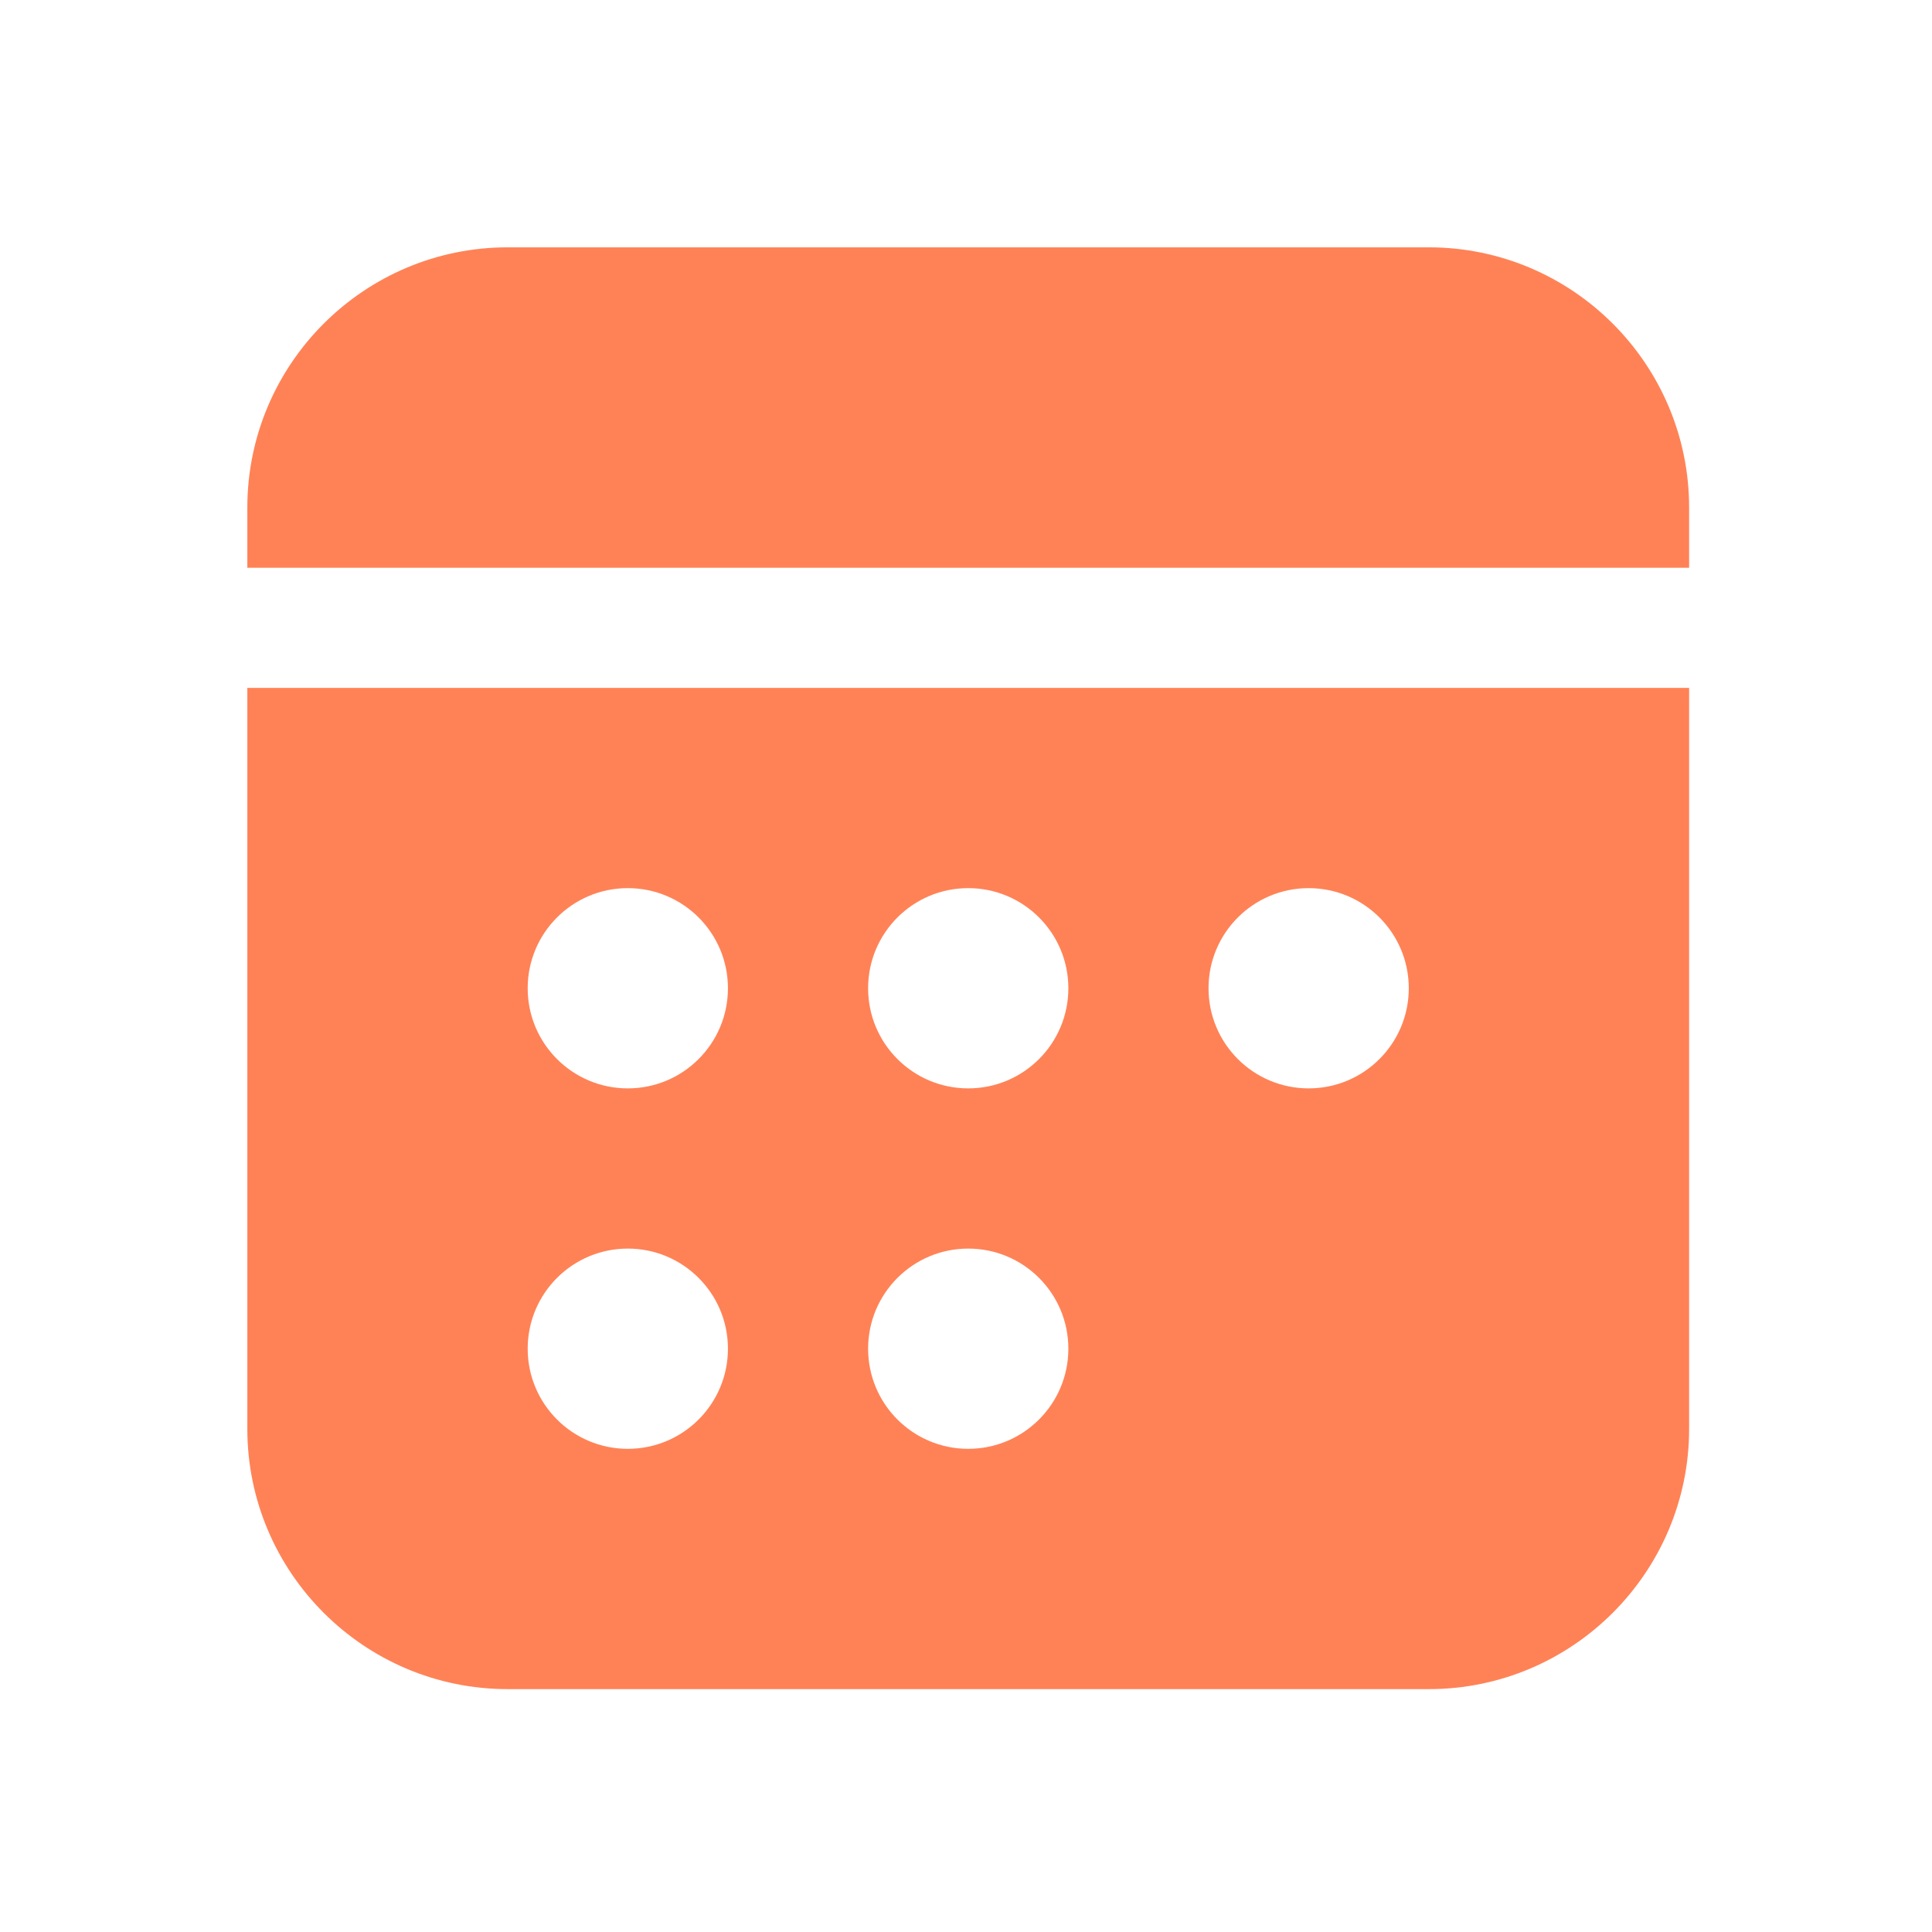 <svg width="201" height="201" viewBox="0 0 201 201" fill="none" xmlns="http://www.w3.org/2000/svg">
<path d="M175.732 59.065V52.815C175.732 37.882 163.582 25.732 148.649 25.732H52.816C37.882 25.732 25.732 37.882 25.732 52.815V59.065H175.732ZM25.732 71.565V148.649C25.732 163.582 37.882 175.732 52.816 175.732H148.649C163.582 175.732 175.732 163.582 175.732 148.649V71.565H25.732ZM65.316 150.732C59.562 150.732 54.899 146.07 54.899 140.315C54.899 134.561 59.562 129.899 65.316 129.899C71.07 129.899 75.732 134.561 75.732 140.315C75.732 146.07 71.07 150.732 65.316 150.732ZM65.316 113.232C59.562 113.232 54.899 108.57 54.899 102.815C54.899 97.061 59.562 92.399 65.316 92.399C71.07 92.399 75.732 97.061 75.732 102.815C75.732 108.57 71.07 113.232 65.316 113.232ZM100.732 150.732C94.978 150.732 90.316 146.07 90.316 140.315C90.316 134.561 94.978 129.899 100.732 129.899C106.487 129.899 111.149 134.561 111.149 140.315C111.149 146.07 106.487 150.732 100.732 150.732ZM100.732 113.232C94.978 113.232 90.316 108.57 90.316 102.815C90.316 97.061 94.978 92.399 100.732 92.399C106.487 92.399 111.149 97.061 111.149 102.815C111.149 108.57 106.487 113.232 100.732 113.232ZM136.149 113.232C130.395 113.232 125.732 108.57 125.732 102.815C125.732 97.061 130.395 92.399 136.149 92.399C141.903 92.399 146.566 97.061 146.566 102.815C146.566 108.57 141.903 113.232 136.149 113.232Z" fill="#FF8256"/>
</svg>
